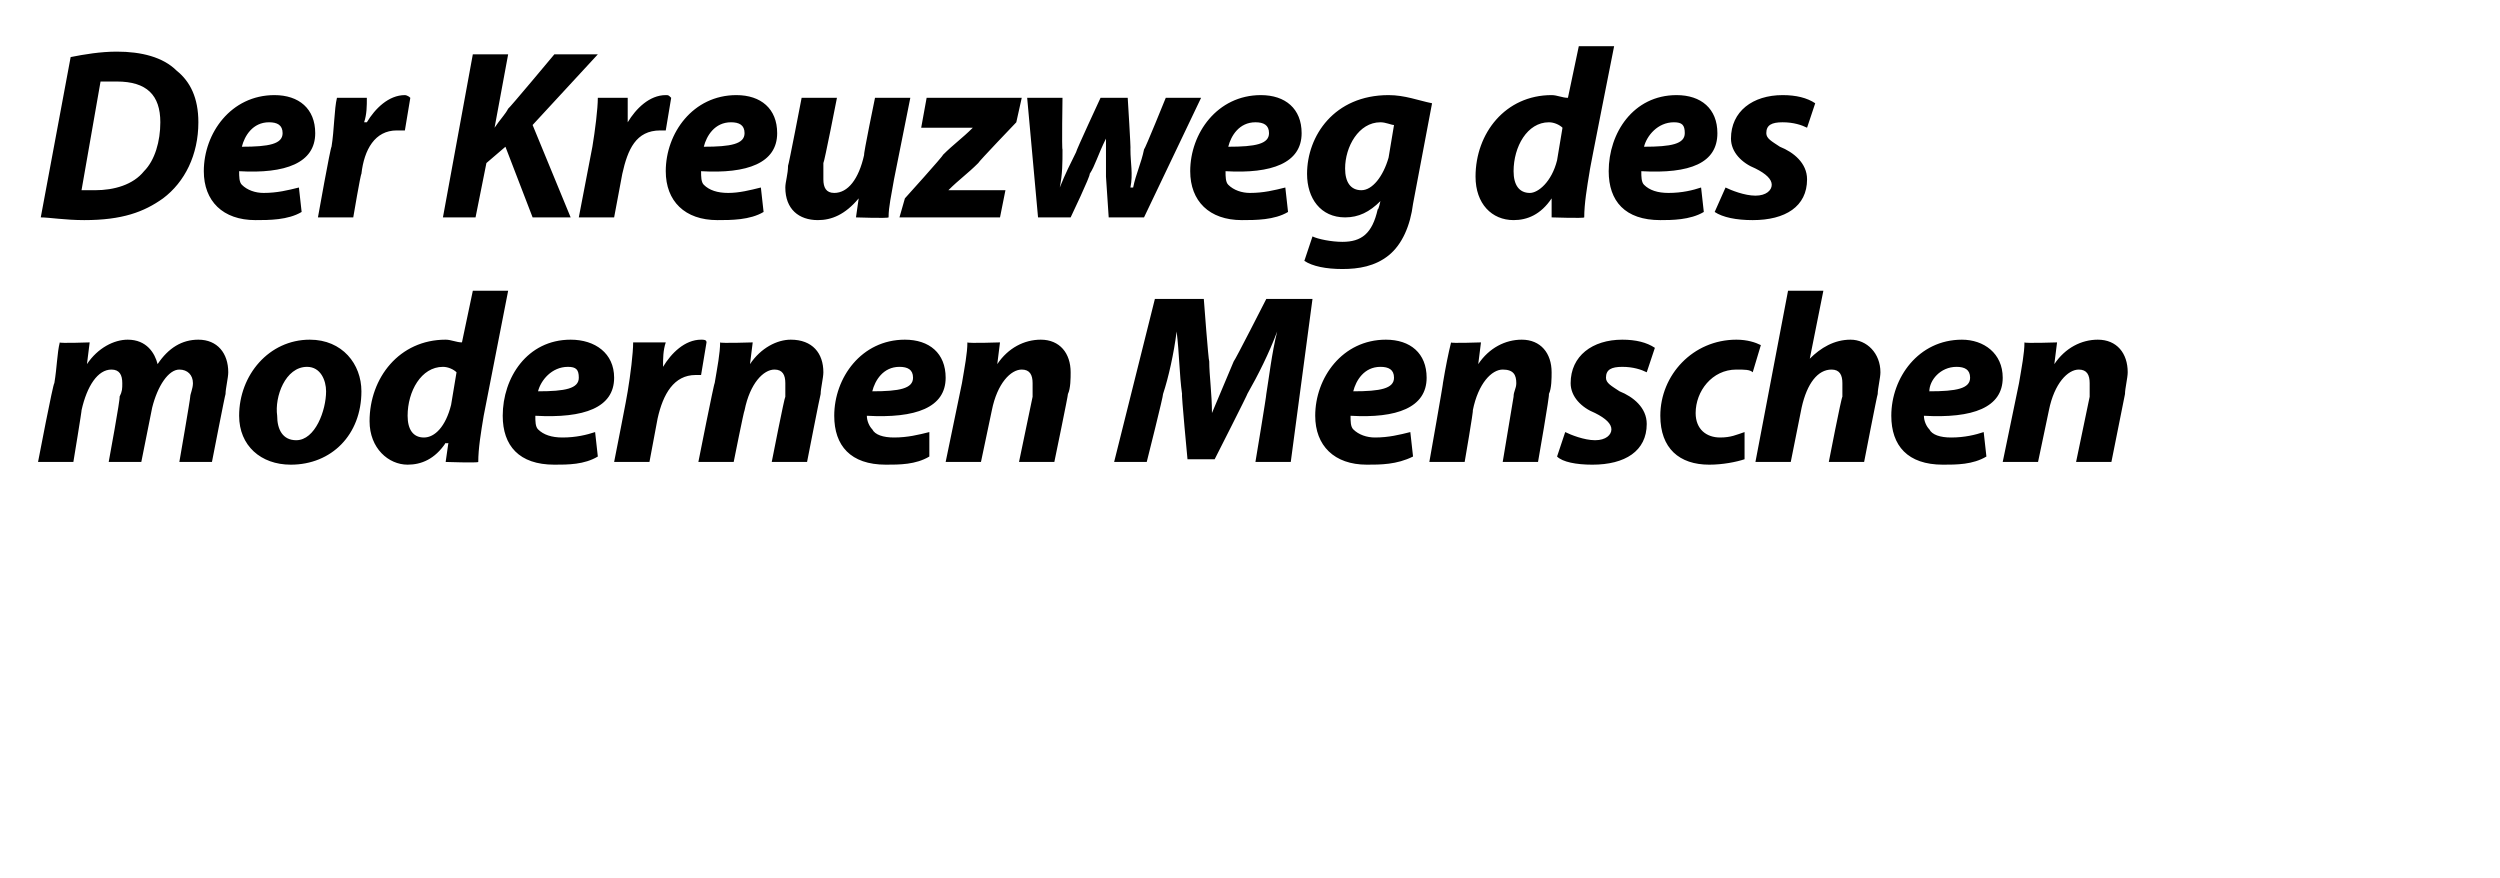 <?xml version="1.0" standalone="no"?><!DOCTYPE svg PUBLIC "-//W3C//DTD SVG 1.1//EN" "http://www.w3.org/Graphics/SVG/1.1/DTD/svg11.dtd"><svg xmlns="http://www.w3.org/2000/svg" version="1.1" width="92px" height="32.3px" viewBox="0 0 92 32.3"><desc>Der Kreuzweg des modernen Menschen</desc><defs/><g id="Polygon113491"><path d="m1.4 17s.56-2.93.6-2.9c.1-.6.1-1.1.2-1.5c-.02.04 1.1 0 1.1 0l-.1.8s.04-.05 0 0c.4-.6 1-.9 1.5-.9c.7 0 1 .5 1.1.9c.4-.6.9-.9 1.5-.9c.7 0 1.1.5 1.1 1.2c0 .2-.1.6-.1.8c-.01-.02-.5 2.5-.5 2.5H6.6s.41-2.36.4-2.4c0-.1.1-.3.1-.5c0-.3-.2-.5-.5-.5c-.4 0-.8.6-1 1.4l-.4 2H4s.44-2.38.4-2.4c.1-.2.1-.3.1-.5c0-.3-.1-.5-.4-.5c-.5 0-.9.6-1.1 1.5c.02-.04-.3 1.9-.3 1.9H1.4zm11.9-2.6c0 1.6-1.1 2.7-2.6 2.7c-1.1 0-1.9-.7-1.9-1.8c0-1.5 1.1-2.8 2.6-2.8c1.2 0 1.9.9 1.9 1.9zm-3.1.9c0 .5.2.9.7.9c.7 0 1.1-1.1 1.1-1.8c0-.4-.2-.9-.7-.9c-.8 0-1.2 1.1-1.1 1.8zm8.5-4.6l-.9 4.6c-.1.6-.2 1.2-.2 1.7c-.02.04-1.2 0-1.2 0l.1-.7s-.06.03-.1 0c-.4.6-.9.8-1.4.8c-.7 0-1.4-.6-1.4-1.6c0-1.6 1.1-3 2.8-3c.2 0 .4.1.6.1l.4-1.9h1.3zm-1.9 3c-.1-.1-.3-.2-.5-.2c-.8 0-1.3.9-1.3 1.8c0 .5.2.8.6.8c.4 0 .8-.4 1-1.2l.2-1.2zm5.2 3.1c-.5.3-1.1.3-1.6.3c-1.3 0-1.9-.7-1.9-1.8c0-1.4.9-2.8 2.5-2.8c.9 0 1.6.5 1.6 1.4c0 1.1-1.1 1.5-2.9 1.4c0 .2 0 .4.1.5c.2.2.5.3.9.3c.5 0 .9-.1 1.2-.2l.1.9zm-.7-2.9c0-.3-.1-.4-.4-.4c-.6 0-1 .5-1.1.9c1 0 1.5-.1 1.5-.5zm1.3 3.1s.51-2.58.5-2.6c.1-.6.2-1.4.2-1.8h1.2c-.1.3-.1.6-.1.9c.3-.5.8-1 1.4-1c.1 0 .2 0 .2.1l-.2 1.2h-.2c-.8 0-1.2.7-1.4 1.6l-.3 1.6h-1.3zm3.1 0s.58-2.93.6-2.9c.1-.6.2-1.1.2-1.5c.01.04 1.2 0 1.2 0l-.1.8s-.01-.03 0 0c.4-.6 1-.9 1.5-.9c.8 0 1.2.5 1.2 1.2c0 .2-.1.6-.1.8c-.01-.01-.5 2.5-.5 2.5h-1.3s.47-2.4.5-2.4v-.5c0-.3-.1-.5-.4-.5c-.4 0-.9.5-1.1 1.5c-.02-.01-.4 1.9-.4 1.9h-1.3zm8.5-.2c-.5.3-1.1.3-1.6.3c-1.3 0-1.9-.7-1.9-1.8c0-1.4 1-2.8 2.6-2.8c.9 0 1.5.5 1.5 1.4c0 1.1-1.1 1.5-2.9 1.4c0 .2.1.4.2.5c.1.2.4.3.8.3c.5 0 .9-.1 1.3-.2v.9zm-.6-2.9c0-.3-.2-.4-.5-.4c-.6 0-.9.5-1 .9c1 0 1.5-.1 1.5-.5zm1.2 3.1l.6-2.9c.1-.6.2-1.1.2-1.5c.04.04 1.2 0 1.2 0l-.1.8s.01-.03 0 0c.4-.6 1-.9 1.6-.9c.7 0 1.1.5 1.1 1.2c0 .2 0 .6-.1.8c.02-.01-.5 2.5-.5 2.5h-1.3l.5-2.4v-.5c0-.3-.1-.5-.4-.5c-.4 0-.9.5-1.1 1.5l-.4 1.9h-1.3zm11.4 0s.41-2.46.4-2.5c.1-.6.2-1.5.4-2.3c-.3.8-.7 1.6-1.1 2.3c.04-.04-1.2 2.4-1.2 2.4h-1s-.23-2.41-.2-2.4c-.1-.7-.1-1.5-.2-2.3c-.1.8-.3 1.7-.5 2.3c.02.04-.6 2.5-.6 2.5H41l1.5-6h1.8s.17 2.28.2 2.3c0 .5.1 1.2.1 1.9l.8-1.9c.04-.02 1.2-2.3 1.2-2.3h1.7l-.8 6h-1.3zm5.8-.2c-.6.3-1.2.3-1.7.3c-1.2 0-1.9-.7-1.9-1.8c0-1.4 1-2.8 2.6-2.8c.9 0 1.5.5 1.5 1.4c0 1.1-1.1 1.5-2.8 1.4c0 .2 0 .4.1.5c.2.2.5.3.8.3c.5 0 .9-.1 1.3-.2l.1.9zm-.7-2.9c0-.3-.2-.4-.5-.4c-.6 0-.9.5-1 .9c1 0 1.5-.1 1.5-.5zm1.3 3.1s.52-2.93.5-2.9c.1-.6.2-1.1.3-1.5c-.04.04 1.1 0 1.1 0l-.1.8s.04-.03 0 0c.4-.6 1-.9 1.6-.9c.7 0 1.1.5 1.1 1.2c0 .2 0 .6-.1.8c.04-.01-.4 2.5-.4 2.5h-1.3l.4-2.4c0-.2.1-.3.1-.5c0-.3-.1-.5-.5-.5c-.4 0-.9.5-1.1 1.5c.03-.01-.3 1.9-.3 1.9h-1.3zm5-1.1c.2.1.7.3 1.1.3c.4 0 .6-.2.6-.4c0-.2-.2-.4-.6-.6c-.5-.2-.9-.6-.9-1.1c0-1 .8-1.6 1.9-1.6c.5 0 .9.1 1.2.3l-.3.9c-.2-.1-.5-.2-.9-.2c-.4 0-.6.1-.6.4c0 .2.2.3.5.5c.5.2 1 .6 1 1.2c0 1-.8 1.5-2 1.5c-.6 0-1.1-.1-1.3-.3l.3-.9zm6.6 1c-.3.1-.8.2-1.3.2c-1.1 0-1.8-.6-1.8-1.8c0-1.5 1.2-2.8 2.8-2.8c.4 0 .7.1.9.2l-.3 1c-.1-.1-.3-.1-.6-.1c-.9 0-1.5.8-1.5 1.6c0 .6.4.9.9.9c.4 0 .6-.1.9-.2v1zm.4.1l1.2-6.3h1.3l-.5 2.5s.05.01 0 0c.4-.4.9-.7 1.5-.7c.6 0 1.1.5 1.1 1.2c0 .2-.1.6-.1.8c-.02.02-.5 2.5-.5 2.5h-1.3s.46-2.37.5-2.4v-.5c0-.3-.1-.5-.4-.5c-.5 0-.9.5-1.1 1.4l-.4 2h-1.3zm8.5-.2c-.5.3-1.1.3-1.6.3c-1.3 0-1.9-.7-1.9-1.8c0-1.4 1-2.8 2.6-2.8c.8 0 1.5.5 1.5 1.4c0 1.1-1.1 1.5-2.9 1.4c0 .2.1.4.2.5c.1.2.4.3.8.3c.5 0 .9-.1 1.2-.2l.1.9zm-.6-2.9c0-.3-.2-.4-.5-.4c-.6 0-1 .5-1 .9c1 0 1.5-.1 1.5-.5zm1.2 3.1l.6-2.9c.1-.6.2-1.1.2-1.5c.03.04 1.2 0 1.2 0l-.1.8s.01-.03 0 0c.4-.6 1-.9 1.6-.9c.7 0 1.1.5 1.1 1.2c0 .2-.1.6-.1.8l-.5 2.5h-1.3l.5-2.4v-.5c0-.3-.1-.5-.4-.5c-.4 0-.9.5-1.1 1.5L75 17h-1.3z" stroke="none" fill="#000"/></g><g id="Polygon113490"><path d="m2.6 2.1c.5-.1 1.1-.2 1.7-.2c.9 0 1.7.2 2.2.7c.5.4.8 1 .8 1.9c0 1.2-.5 2.2-1.3 2.8c-.7.5-1.5.8-2.9.8c-.7 0-1.3-.1-1.6-.1l1.1-5.9zM3 7h.5c.7 0 1.4-.2 1.8-.7c.4-.4.6-1.1.6-1.8c0-1-.5-1.5-1.6-1.5h-.6L3 7zm8.1.8c-.5.3-1.2.3-1.7.3c-1.2 0-1.9-.7-1.9-1.8c0-1.4 1-2.8 2.6-2.8c.9 0 1.5.5 1.5 1.4c0 1.1-1.1 1.5-2.8 1.4c0 .2 0 .4.1.5c.2.2.5.3.8.3c.5 0 .9-.1 1.3-.2l.1.9zm-.7-2.9c0-.3-.2-.4-.5-.4c-.6 0-.9.5-1 .9c1 0 1.5-.1 1.5-.5zM11.7 8s.46-2.58.5-2.6c.1-.6.1-1.4.2-1.8h1.1c0 .3 0 .6-.1.9h.1c.3-.5.8-1 1.4-1c0 0 .1 0 .2.1l-.2 1.2h-.3c-.8 0-1.2.7-1.3 1.6c-.03 0-.3 1.6-.3 1.6h-1.3zm5.7-6h1.3l-.5 2.7s0-.02 0 0c.2-.3.4-.5.5-.7c.04-.01 1.7-2 1.7-2h1.6l-2.4 2.6L21 8h-1.4l-1-2.6l-.7.6l-.4 2h-1.2l1.1-6zm3.9 6l.5-2.6c.1-.6.2-1.4.2-1.8h1.1v.9c.3-.5.8-1 1.4-1c.1 0 .1 0 .2.1l-.2 1.2h-.2c-.9 0-1.2.7-1.4 1.6L22.6 8h-1.3zm6.8-.2c-.5.3-1.2.3-1.7.3c-1.2 0-1.9-.7-1.9-1.8c0-1.4 1-2.8 2.6-2.8c.9 0 1.5.5 1.5 1.4c0 1.1-1.1 1.5-2.8 1.4c0 .2 0 .4.1.5c.2.2.5.3.9.3c.4 0 .8-.1 1.2-.2l.1.9zm-.7-2.9c0-.3-.2-.4-.5-.4c-.6 0-.9.5-1 .9c1 0 1.5-.1 1.5-.5zm6.1-1.3l-.6 3c-.1.6-.2 1-.2 1.4c-.05.04-1.2 0-1.2 0l.1-.7s-.03.02 0 0c-.5.6-1 .8-1.5.8c-.7 0-1.2-.4-1.2-1.2c0-.2.1-.5.1-.8c.02 0 .5-2.5.5-2.5h1.3S30.33 6 30.3 6v.6c0 .3.1.5.4.5c.5 0 .9-.5 1.1-1.4c-.03-.02.4-2.1.4-2.1h1.3zm-.2 3.7s1.42-1.57 1.4-1.6c.4-.4.7-.6 1.1-1c0 .01 0 0 0 0h-1.9l.2-1.1h3.5l-.2.9S36.01 5.95 36 6c-.4.4-.7.6-1.1 1c.04-.03 0 0 0 0h2.1l-.2 1h-3.7l.2-.7zm5.8-3.7s-.03 1.9 0 1.9c0 .5 0 .9-.1 1.4c.2-.5.4-.9.6-1.3c-.01-.04.9-2 .9-2h1s.12 1.9.1 1.9c0 .5.1.9 0 1.4h.1c.1-.5.3-.9.4-1.4c.04-.02.8-1.9.8-1.9h1.3L42.1 8h-1.3l-.1-1.5V5.1c-.3.6-.4 1-.6 1.3c.04.05-.7 1.6-.7 1.6h-1.2l-.4-4.4h1.3zm8.3 4.2c-.5.3-1.2.3-1.7.3c-1.2 0-1.9-.7-1.9-1.8c0-1.4 1-2.8 2.6-2.8c.9 0 1.5.5 1.5 1.4c0 1.1-1.1 1.5-2.8 1.4c0 .2 0 .4.1.5c.2.2.5.3.8.3c.5 0 .9-.1 1.3-.2l.1.9zm-.7-2.9c0-.3-.2-.4-.5-.4c-.6 0-.9.5-1 .9c1 0 1.5-.1 1.5-.5zm1.6 3.8c.2.1.7.2 1.1.2c.7 0 1.1-.3 1.3-1.2c.03.03.1-.3.1-.3c0 0-.02-.04 0 0c-.4.4-.8.6-1.3.6c-.9 0-1.4-.7-1.4-1.6c0-1.4 1-2.9 3-2.9c.6 0 1.1.2 1.6.3L52 7.5c-.1.8-.4 1.5-.9 1.9c-.5.4-1.1.5-1.7.5c-.6 0-1.1-.1-1.4-.3l.3-.9zm3-4.1c-.1 0-.3-.1-.5-.1c-.8 0-1.3.9-1.3 1.7c0 .5.2.8.6.8c.4 0 .8-.5 1-1.2l.2-1.2zm8.1-2.9s-.92 4.63-.9 4.6c-.1.6-.2 1.2-.2 1.7c-.03.04-1.2 0-1.2 0v-.7s.02.03 0 0c-.4.6-.9.8-1.4.8c-.8 0-1.4-.6-1.4-1.6c0-1.6 1.1-3 2.8-3c.2 0 .4.1.6.1l.4-1.9h1.3zm-1.9 3c-.1-.1-.3-.2-.5-.2c-.8 0-1.3.9-1.3 1.8c0 .5.2.8.6.8c.3 0 .8-.4 1-1.2l.2-1.2zm5.2 3.1c-.5.3-1.2.3-1.6.3c-1.3 0-1.9-.7-1.9-1.8c0-1.4.9-2.8 2.5-2.8c.9 0 1.5.5 1.5 1.4c0 1.1-1 1.5-2.8 1.4c0 .2 0 .4.1.5c.2.2.5.3.9.3c.5 0 .9-.1 1.2-.2l.1.9zM62 4.9c0-.3-.1-.4-.4-.4c-.6 0-1 .5-1.1.9c1 0 1.5-.1 1.5-.5zm1.5 2c.2.1.7.3 1.1.3c.4 0 .6-.2.6-.4c0-.2-.2-.4-.6-.6c-.5-.2-.9-.6-.9-1.1c0-1 .8-1.6 1.9-1.6c.5 0 .9.1 1.2.3l-.3.9c-.2-.1-.5-.2-.9-.2c-.4 0-.6.1-.6.4c0 .2.2.3.5.5c.5.2 1 .6 1 1.2c0 1-.8 1.5-2 1.5c-.6 0-1.1-.1-1.4-.3l.4-.9z" stroke="none" fill="#000"/></g></svg>